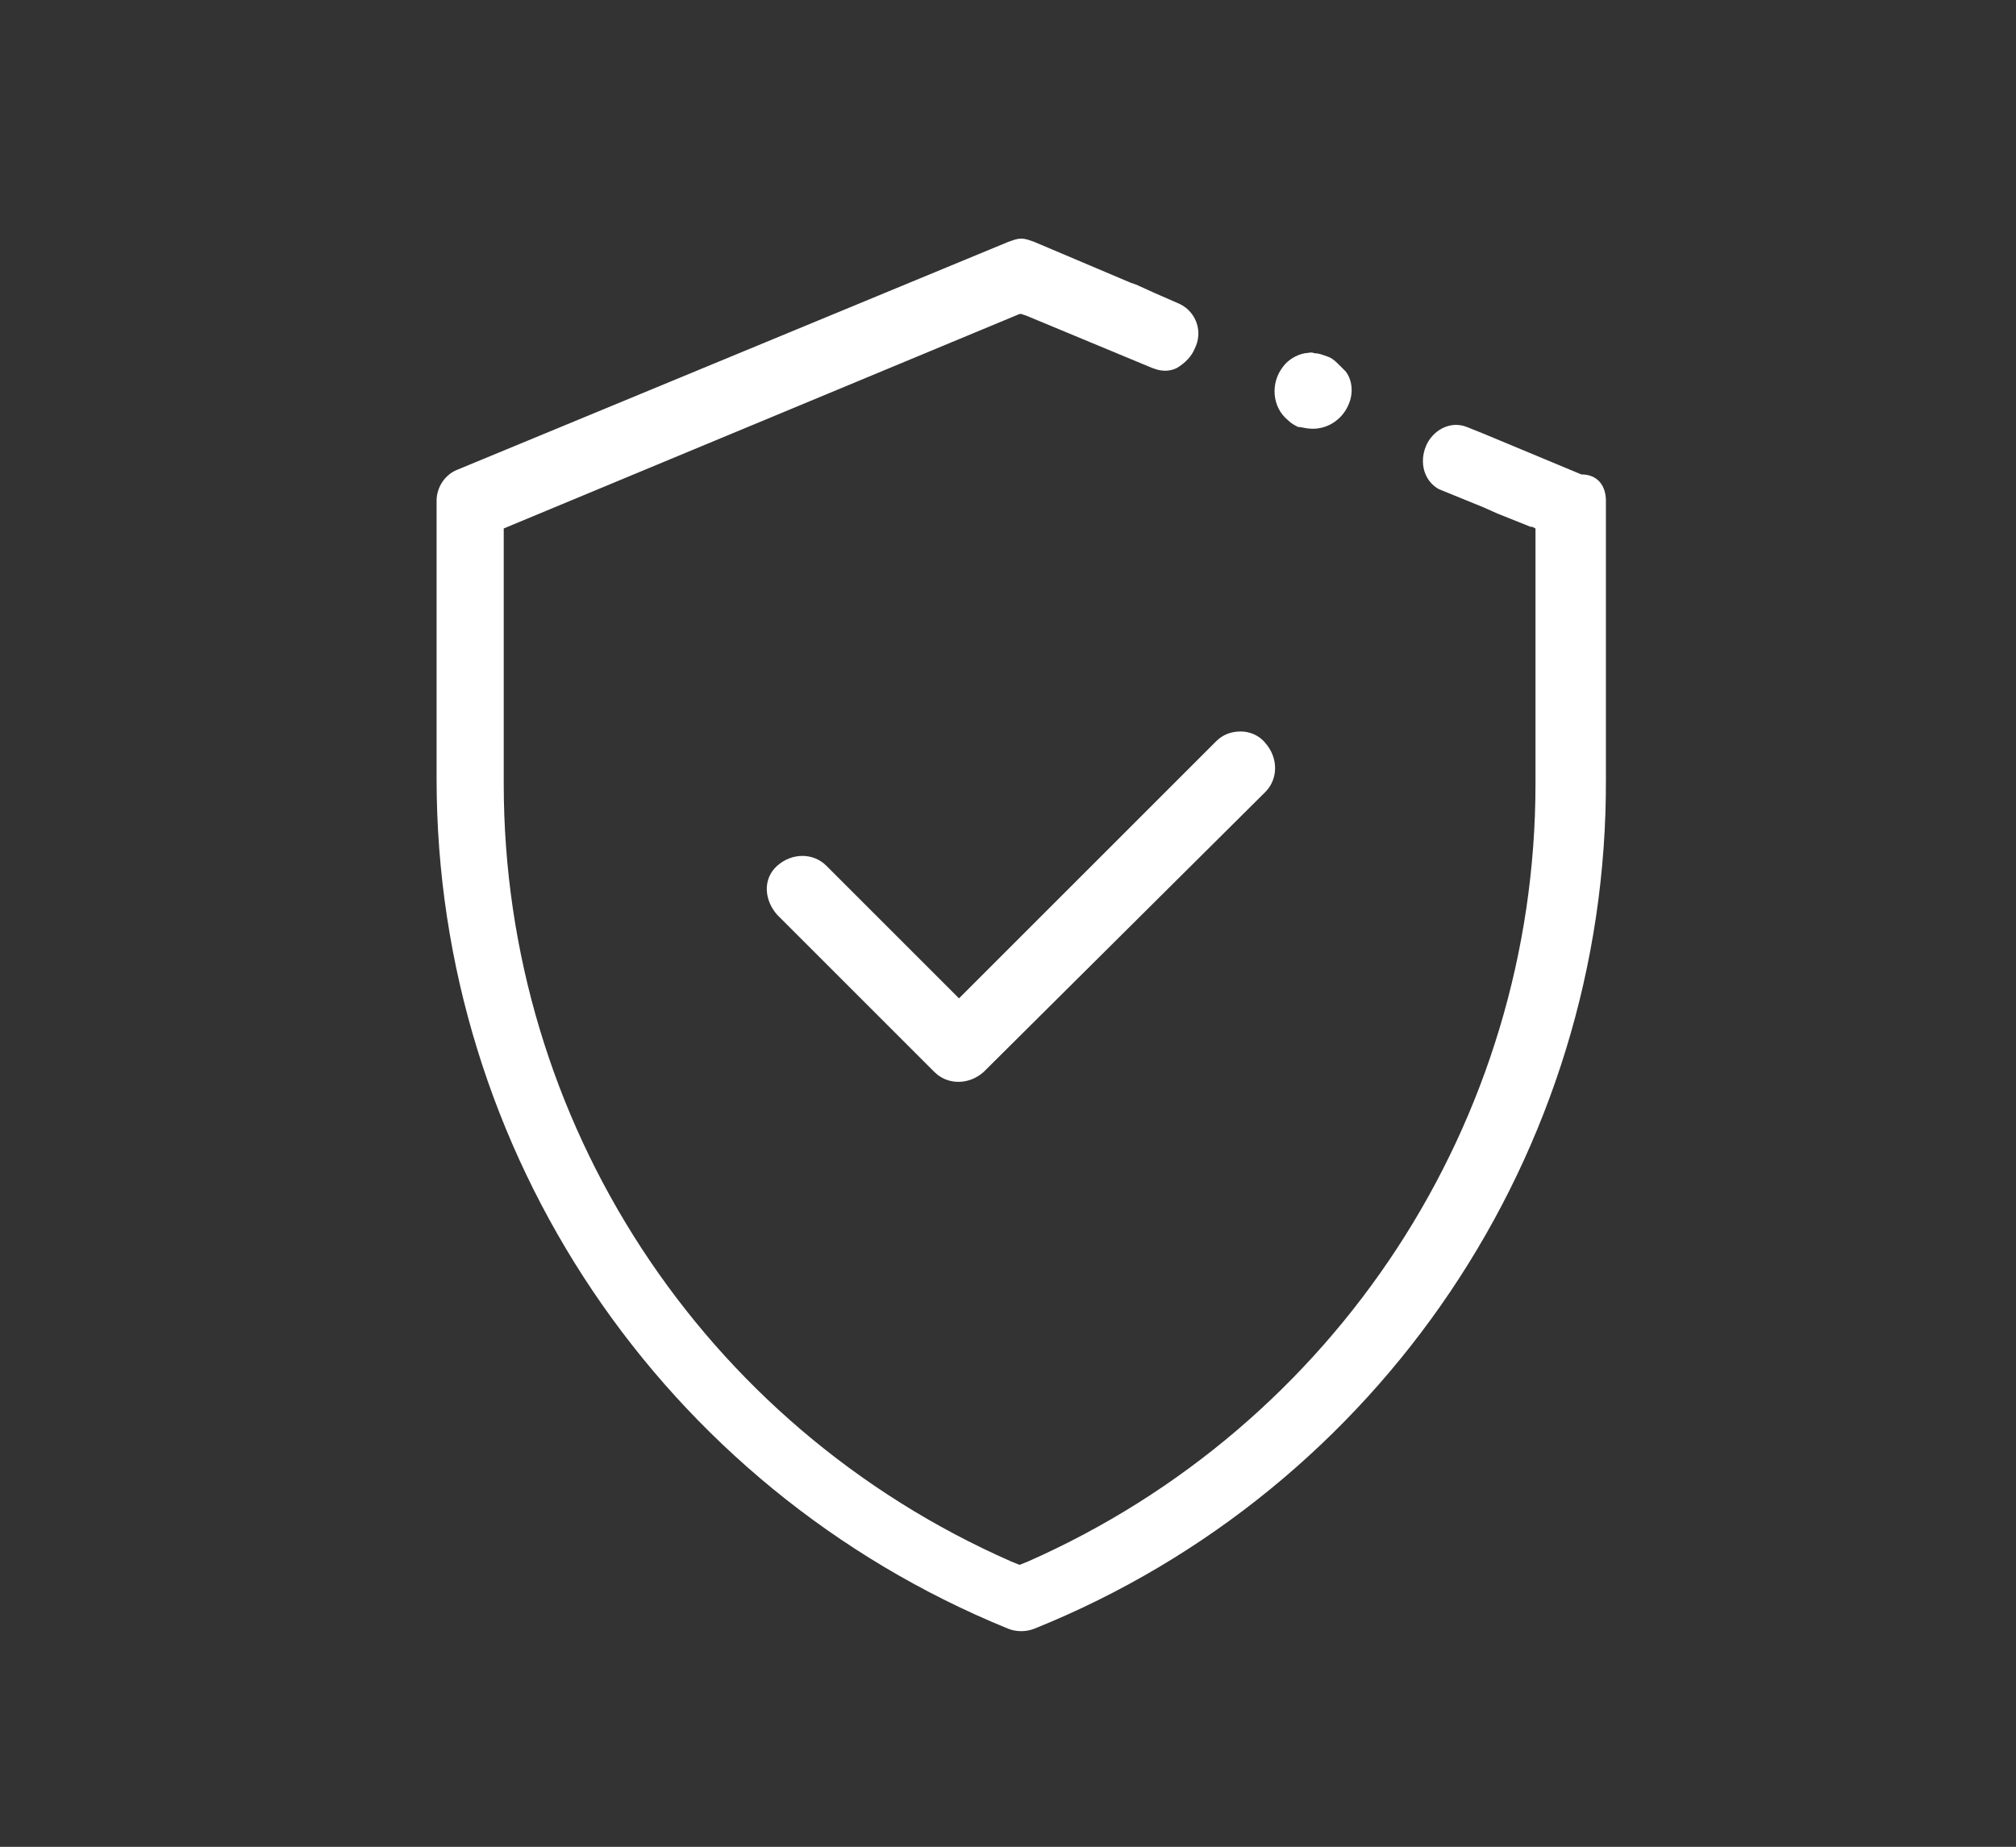 <?xml version="1.0" encoding="utf-8"?>
<!-- Generator: Adobe Illustrator 25.3.1, SVG Export Plug-In . SVG Version: 6.00 Build 0)  -->
<svg version="1.1" id="Layer_1" xmlns="http://www.w3.org/2000/svg" xmlns:xlink="http://www.w3.org/1999/xlink" x="0px" y="0px"
	 viewBox="0 0 123.1 112.8" style="enable-background:new 0 0 123.1 112.8;" xml:space="preserve">
<rect x="0" y="0" width="123.1" height="112.8" fill="#333333" stroke="none"/>
<style type="text/css">
	.st0{fill:#FFFFFF;}
</style>
<g id="_5_Seguridad" transform="translate(-914.141 -1894.624)">
	<path id="Path_29331" class="st0" d="M989.9,1939.3c-0.6,0-1.1,0.2-1.5,0.6l-15.7,15.7l-8.1-8.1c-0.8-0.8-2.1-0.8-3,0s-0.8,2.1,0,3
		l0,0l9.6,9.6c0.8,0.8,2.1,0.8,3,0l17.2-17.1c0.8-0.8,0.8-2.1,0-3C991,1939.5,990.4,1939.3,989.9,1939.3L989.9,1939.3z"/>
	<path id="Path_29332" class="st0" d="M1012.2,1925.2v17c0.1,22.8-13.8,43.4-34.9,51.9c-0.5,0.2-1.1,0.2-1.6,0
		c-21.1-8.6-34.9-29.1-34.9-51.9v-17c0-0.8,0.5-1.6,1.3-1.9l33.6-13.9c0.3-0.1,0.5-0.2,0.8-0.2s0.5,0.1,0.8,0.2l5.9,2.5l0.3,0.1
		l1.1,0.5l1.6,0.7c1,0.5,1.4,1.7,0.9,2.7l0,0c-0.2,0.5-0.6,0.9-1.1,1.2c-0.4,0.2-0.8,0.2-1.2,0.1l-0.3-0.1l-7.7-3.2l-0.3-0.1h-0.1
		l-31.5,13.1v15.6c0,20.6,12.1,39.2,31,47.5l0.5,0.2l0.5-0.2c18.8-8.3,31-26.9,31-47.5v-15.6l-0.2-0.1h-0.1l0,0l-2-0.8l-0.9-0.4
		l-2.7-1.1c-0.9-0.5-1.2-1.6-0.8-2.6s1.5-1.6,2.5-1.2l1,0.4l6,2.5l0,0l0,0l0,0C1011.7,1923.6,1012.2,1924.3,1012.2,1925.2z"/>
	<path id="Path_29333" class="st0" d="M996.5,1919.3c-0.4,1-1.4,1.6-2.4,1.5c-0.2,0-0.5-0.1-0.7-0.1c-0.2-0.1-0.4-0.2-0.6-0.4
		c-1-0.8-1.1-2.3-0.3-3.3c0.3-0.4,0.8-0.7,1.3-0.8c0.2,0,0.4-0.1,0.6,0c0.3,0,0.5,0.1,0.8,0.2s0.5,0.3,0.7,0.5
		c0.1,0.1,0.3,0.3,0.4,0.4C996.7,1917.8,996.8,1918.6,996.5,1919.3z"/>
</g>
</svg>
